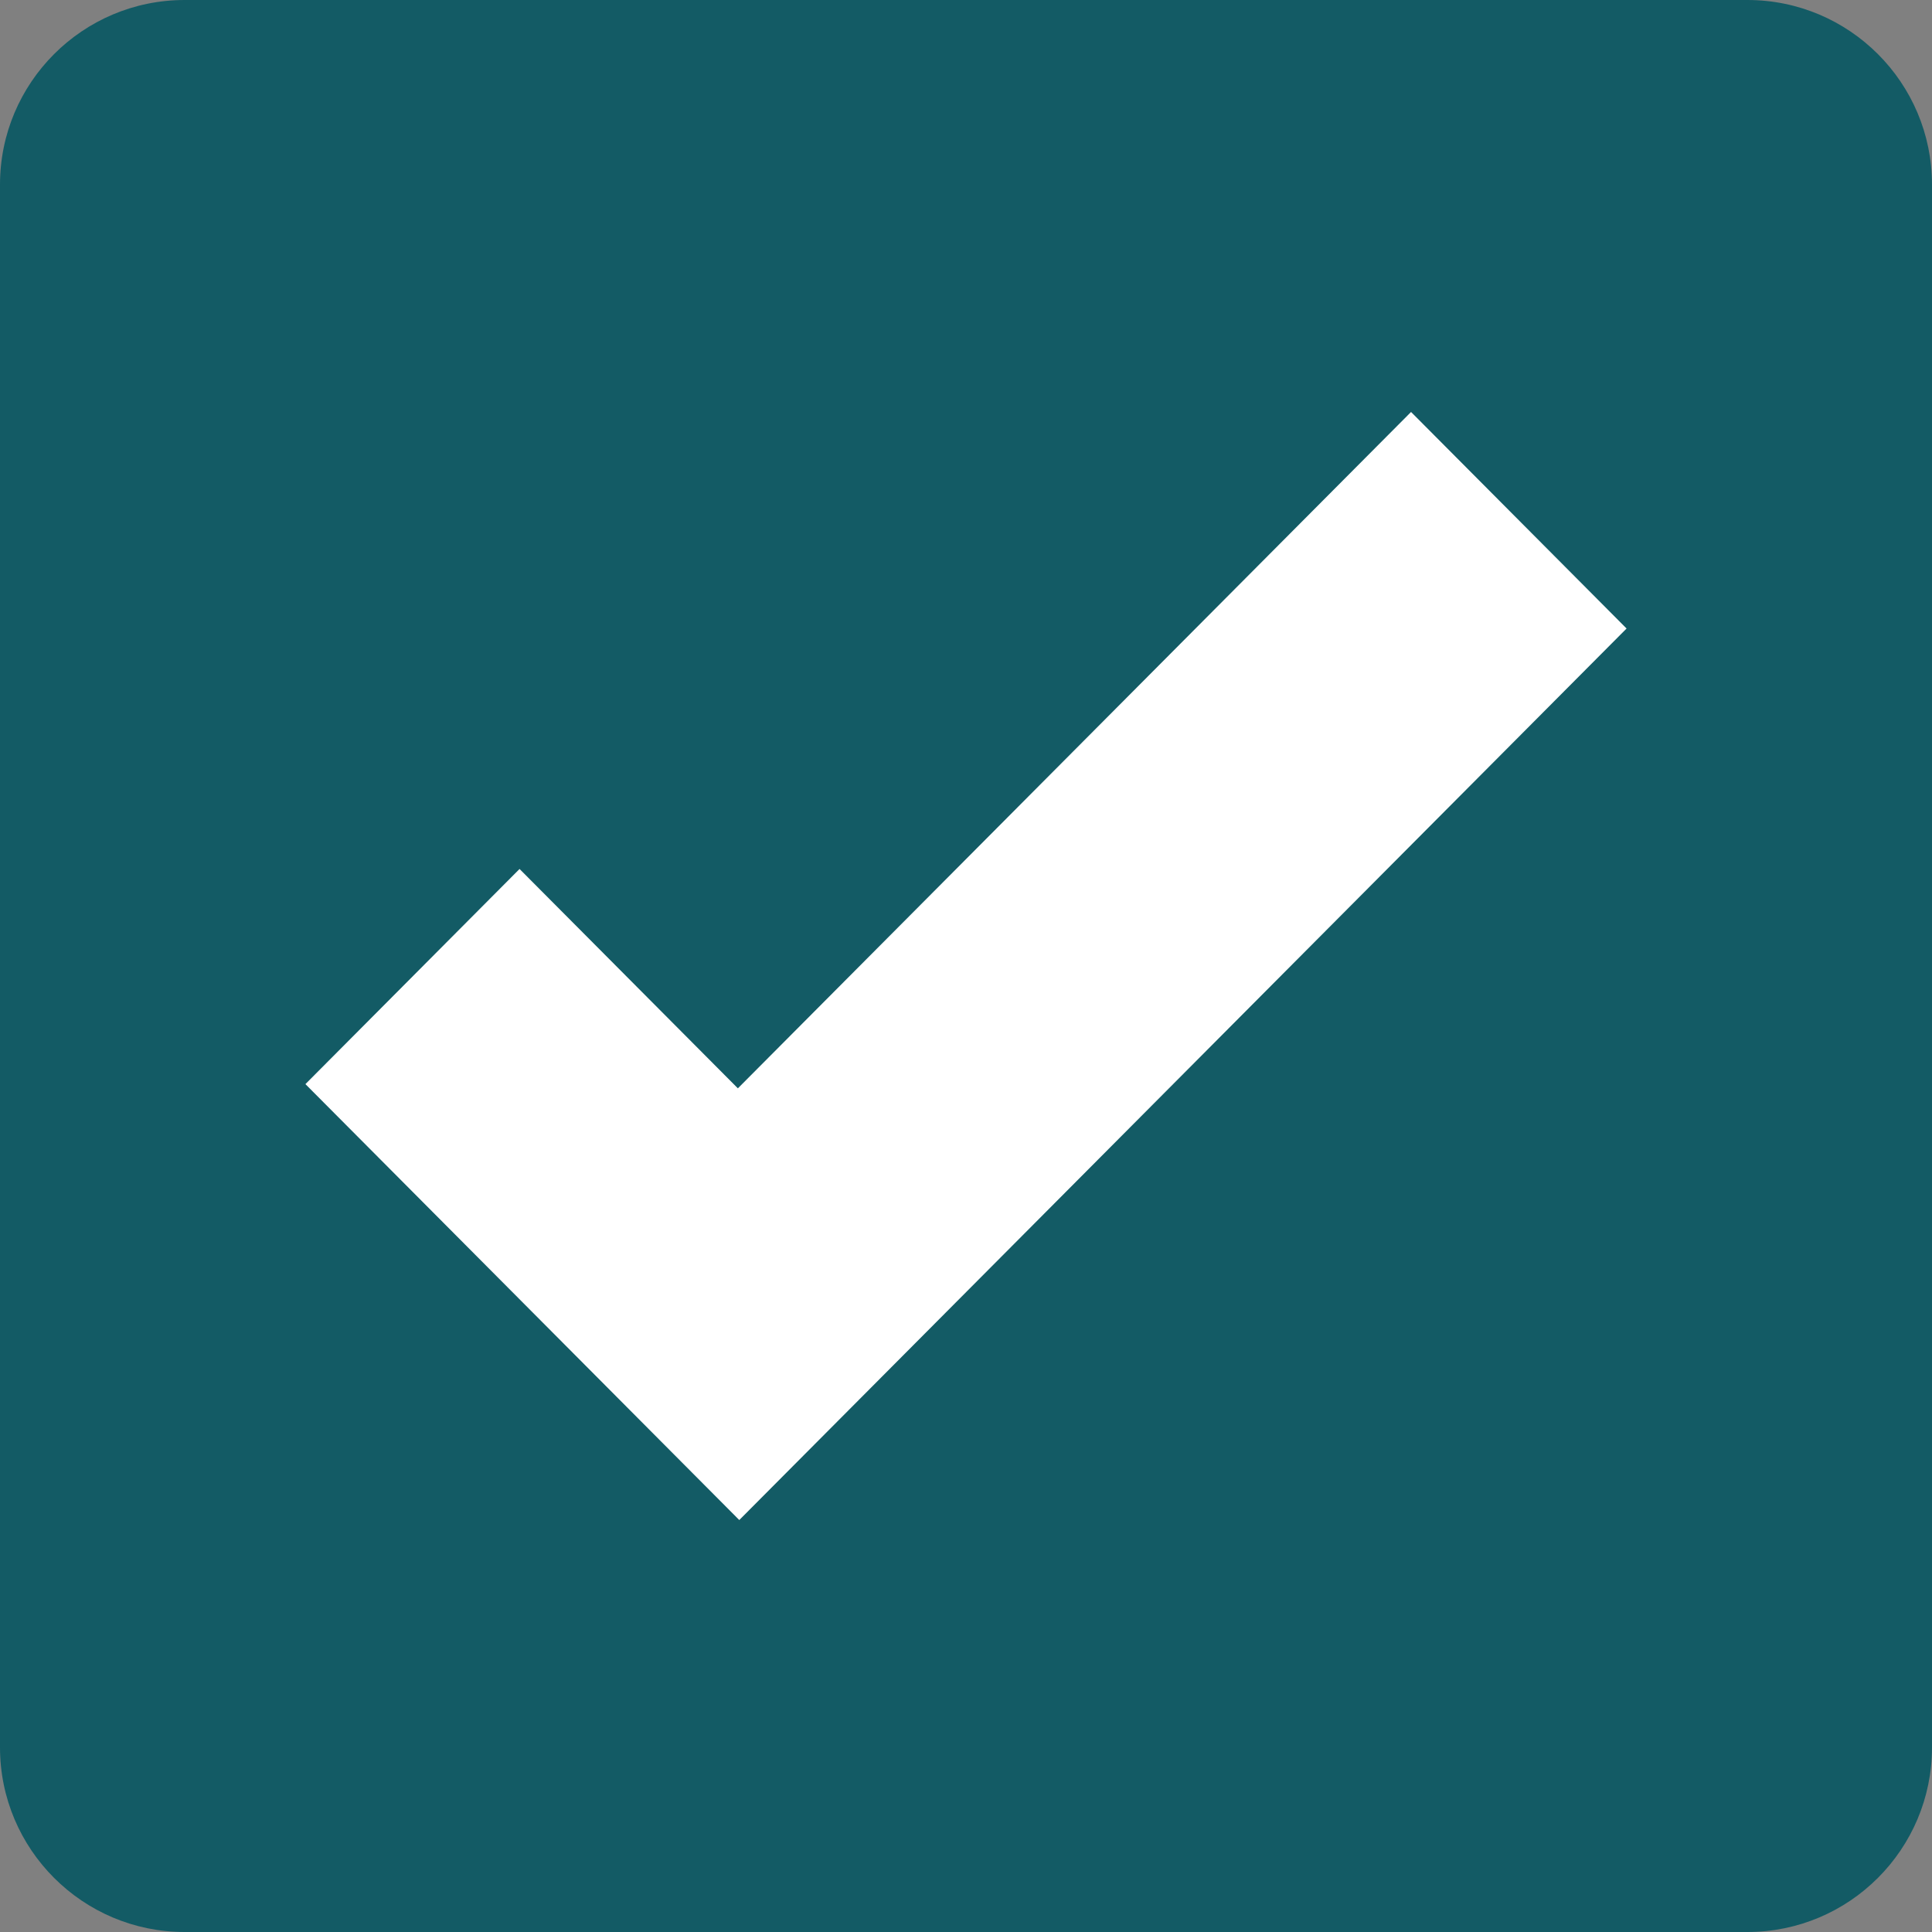 <?xml version="1.0" encoding="UTF-8"?> <svg xmlns="http://www.w3.org/2000/svg" width="272" height="272" viewBox="0 0 272 272" fill="none"><rect x="0" y="0" width="272" height="272" fill="#808080" stroke="none"/> <g clip-path="url(#clip0_62_7)"> <path d="M246 0H26C11.641 0 0 11.641 0 26V246C0 260.359 11.641 272 26 272H246C260.359 272 272 260.359 272 246V26C272 11.641 260.359 0 246 0Z" fill="#135B65"></path> <path d="M198.657 58L103.884 153.223L73.146 122.34L43 152.629L73.737 183.513L104.08 214L134.227 183.71L229 88.487L198.657 58Z" fill="white"></path> </g> <defs> <clipPath id="clip0_62_7"> <rect width="272" height="272" fill="white"></rect> </clipPath> </defs> </svg> 